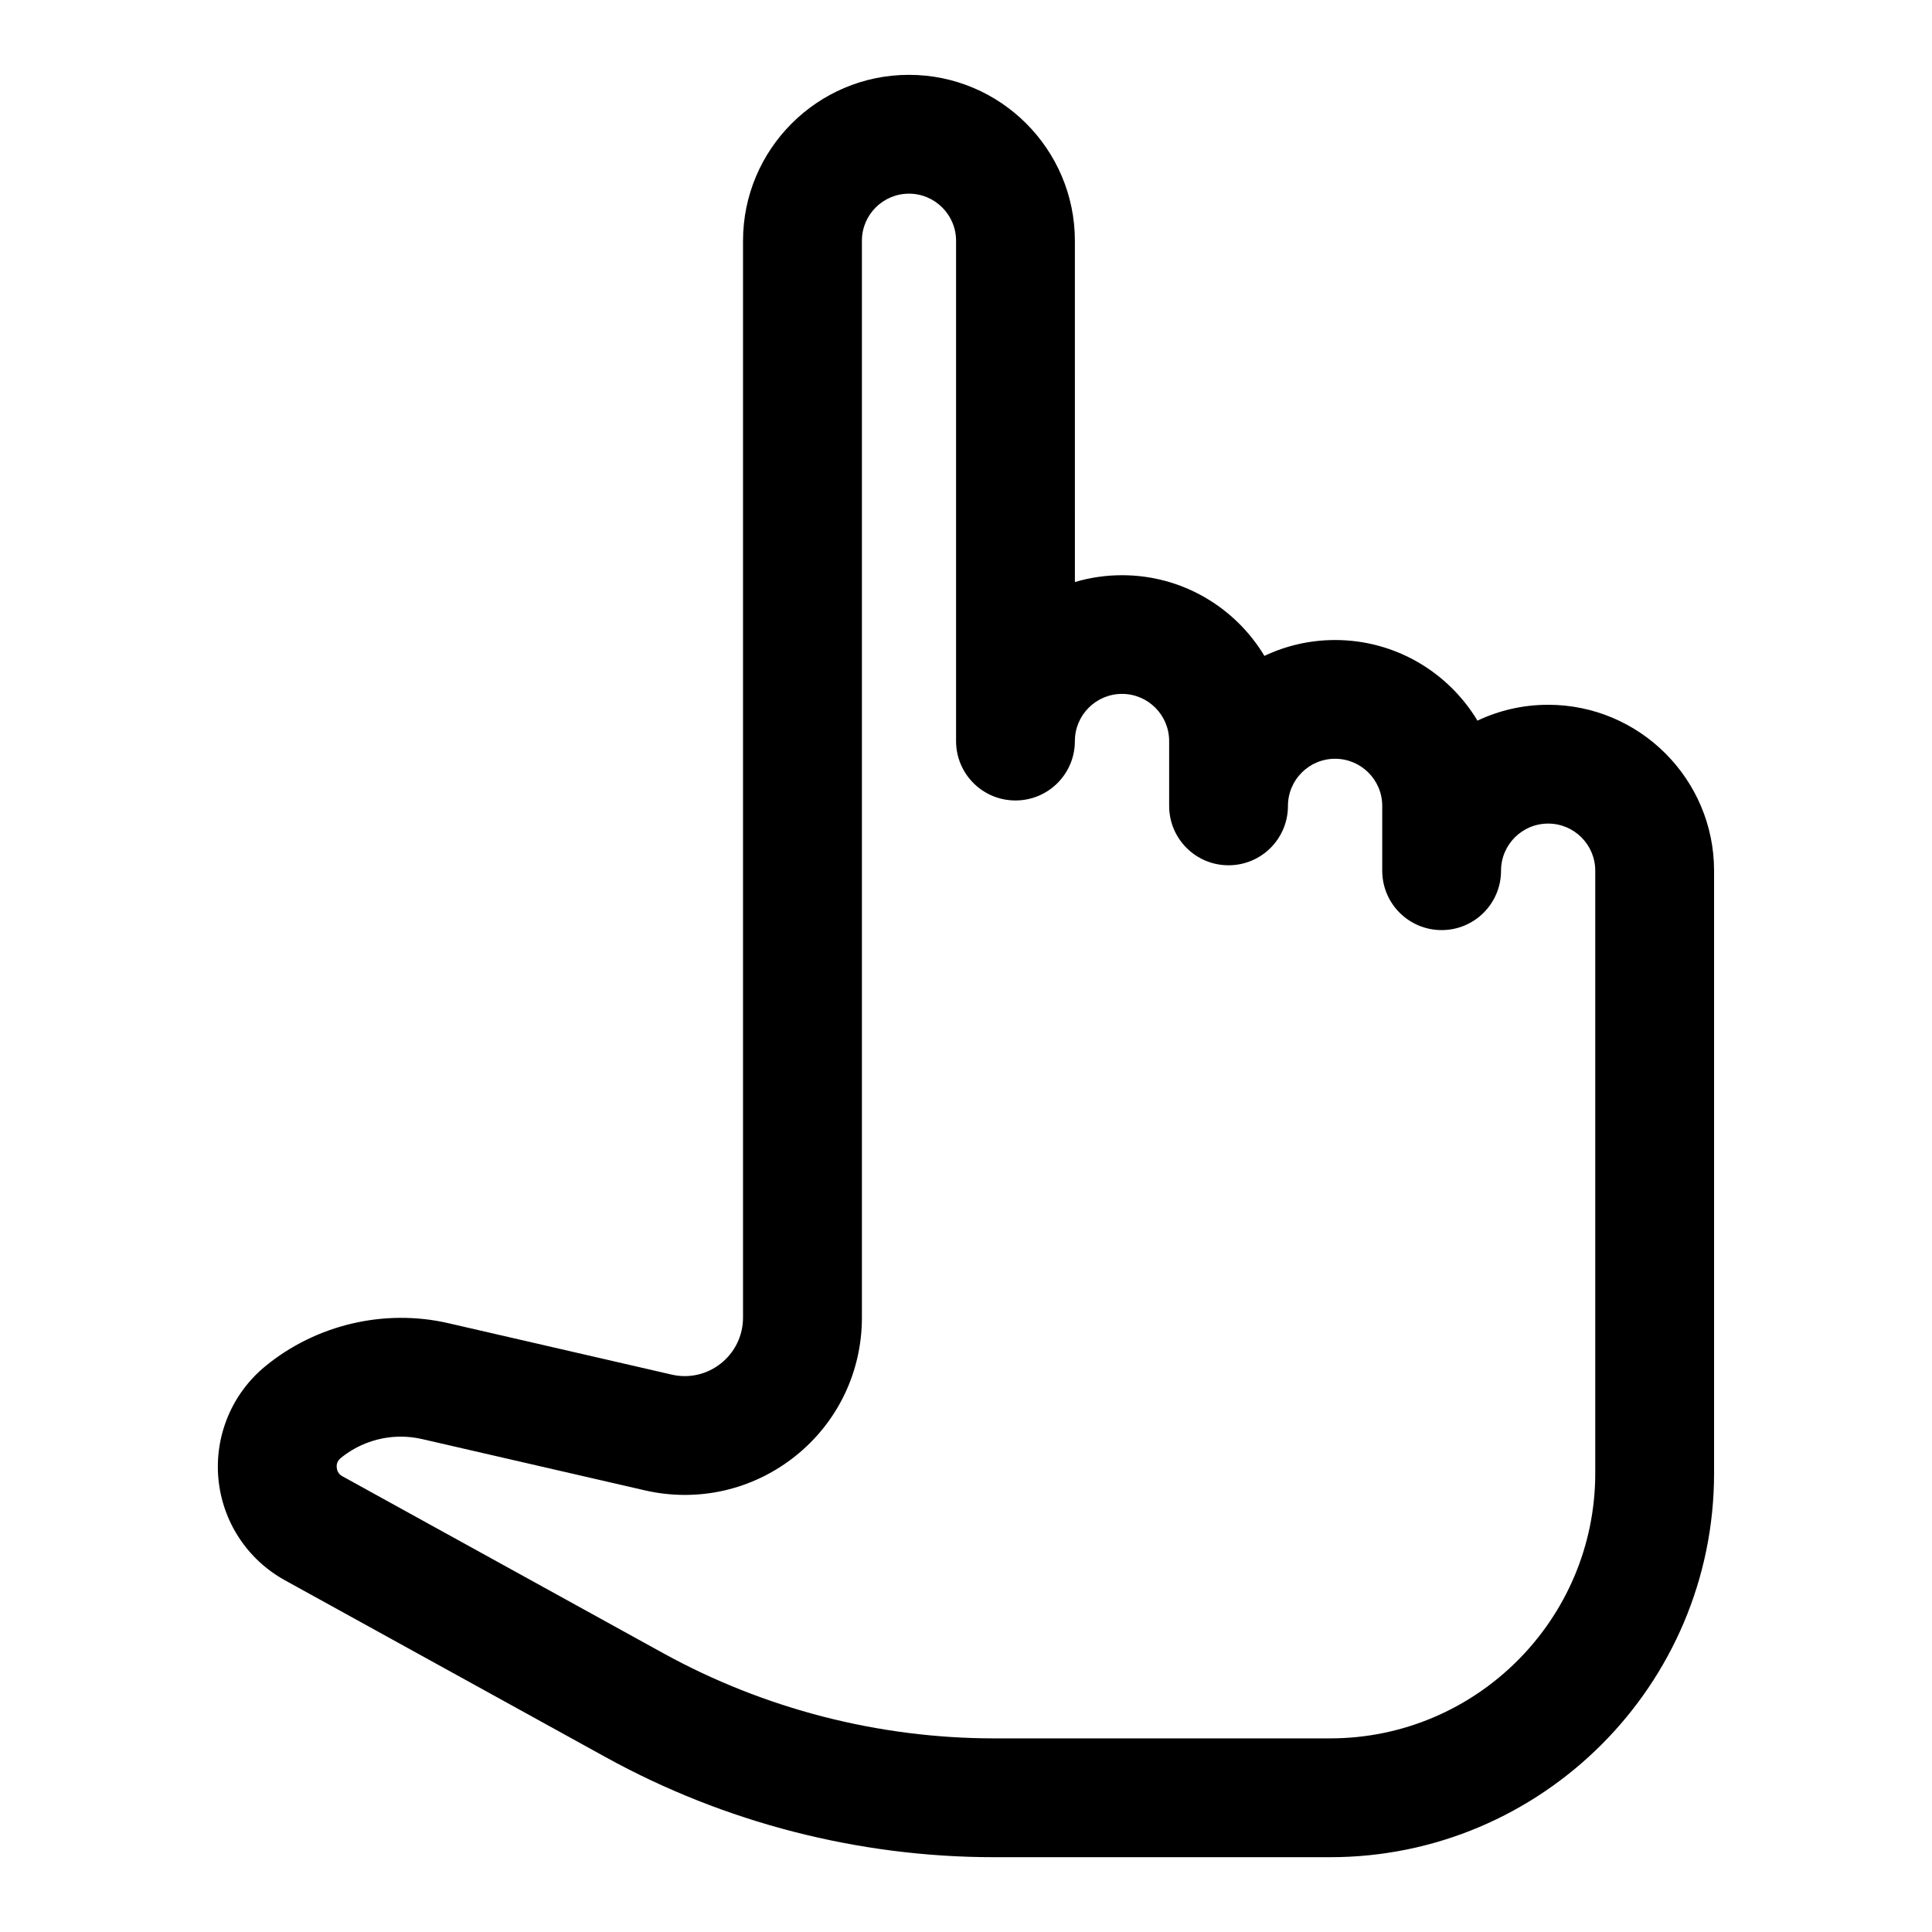 <?xml version="1.0" encoding="UTF-8"?>
<!-- Uploaded to: ICON Repo, www.svgrepo.com, Generator: ICON Repo Mixer Tools -->
<svg fill="#000000" width="800px" height="800px" version="1.1" viewBox="144 144 512 512" xmlns="http://www.w3.org/2000/svg">
 <path d="m219.54 562.81 85.02 46.887c31.426 17.32 67.008 26.48 102.89 26.48h89.047c56.098 0 101.75-45.641 101.75-101.75v-159.68c0-24.246-19.727-43.973-43.973-43.973-6.707 0-13.051 1.512-18.734 4.203-7.699-12.801-21.742-21.363-37.723-21.363-6.707 0-13.051 1.512-18.734 4.203-7.699-12.801-21.727-21.379-37.723-21.379-4.328 0-8.535 0.629-12.5 1.812l-0.004-90.438c0-24.246-19.727-43.977-43.973-43.977-24.246 0-43.973 19.727-43.973 43.973v285.36c0 4.754-2.141 9.18-5.84 12.137-3.715 2.961-8.5 4.062-13.145 2.961l-59.086-13.602c-16.926-3.906-35.094 0.363-48.539 11.414-8.832 7.258-13.461 18.391-12.422 29.773 1.051 11.371 7.648 21.445 17.66 26.957zm14.754-32.402c4.504-3.699 10.188-5.684 15.949-5.684 1.859 0 3.699 0.219 5.543 0.629l59.086 13.602c14.027 3.227 28.543-0.047 39.816-9.004s17.727-22.371 17.727-36.777v-285.36c-0.016-6.898 5.59-12.488 12.469-12.488 6.879 0 12.484 5.59 12.484 12.484v132.58c0 8.707 7.039 15.742 15.742 15.742 8.707 0 15.742-7.039 15.742-15.742 0-6.894 5.606-12.5 12.5-12.5 6.894 0 12.484 5.606 12.484 12.5v17.176c0 8.707 7.039 15.742 15.742 15.742 8.707 0 15.742-7.039 15.742-15.742 0-6.894 5.59-12.484 12.484-12.484 6.894 0 12.5 5.59 12.5 12.484v17.176c0 8.707 7.039 15.742 15.742 15.742 8.707 0 15.742-7.039 15.742-15.742 0-6.894 5.59-12.484 12.484-12.484 6.894 0 12.484 5.59 12.484 12.484v159.68c0 38.746-31.52 70.266-70.266 70.266h-89.047c-30.574 0-60.898-7.809-87.695-22.578l-85.02-46.887c-1.117-0.613-1.434-1.59-1.496-2.297-0.074-0.703 0.066-1.711 1.059-2.516z"/>
</svg>
